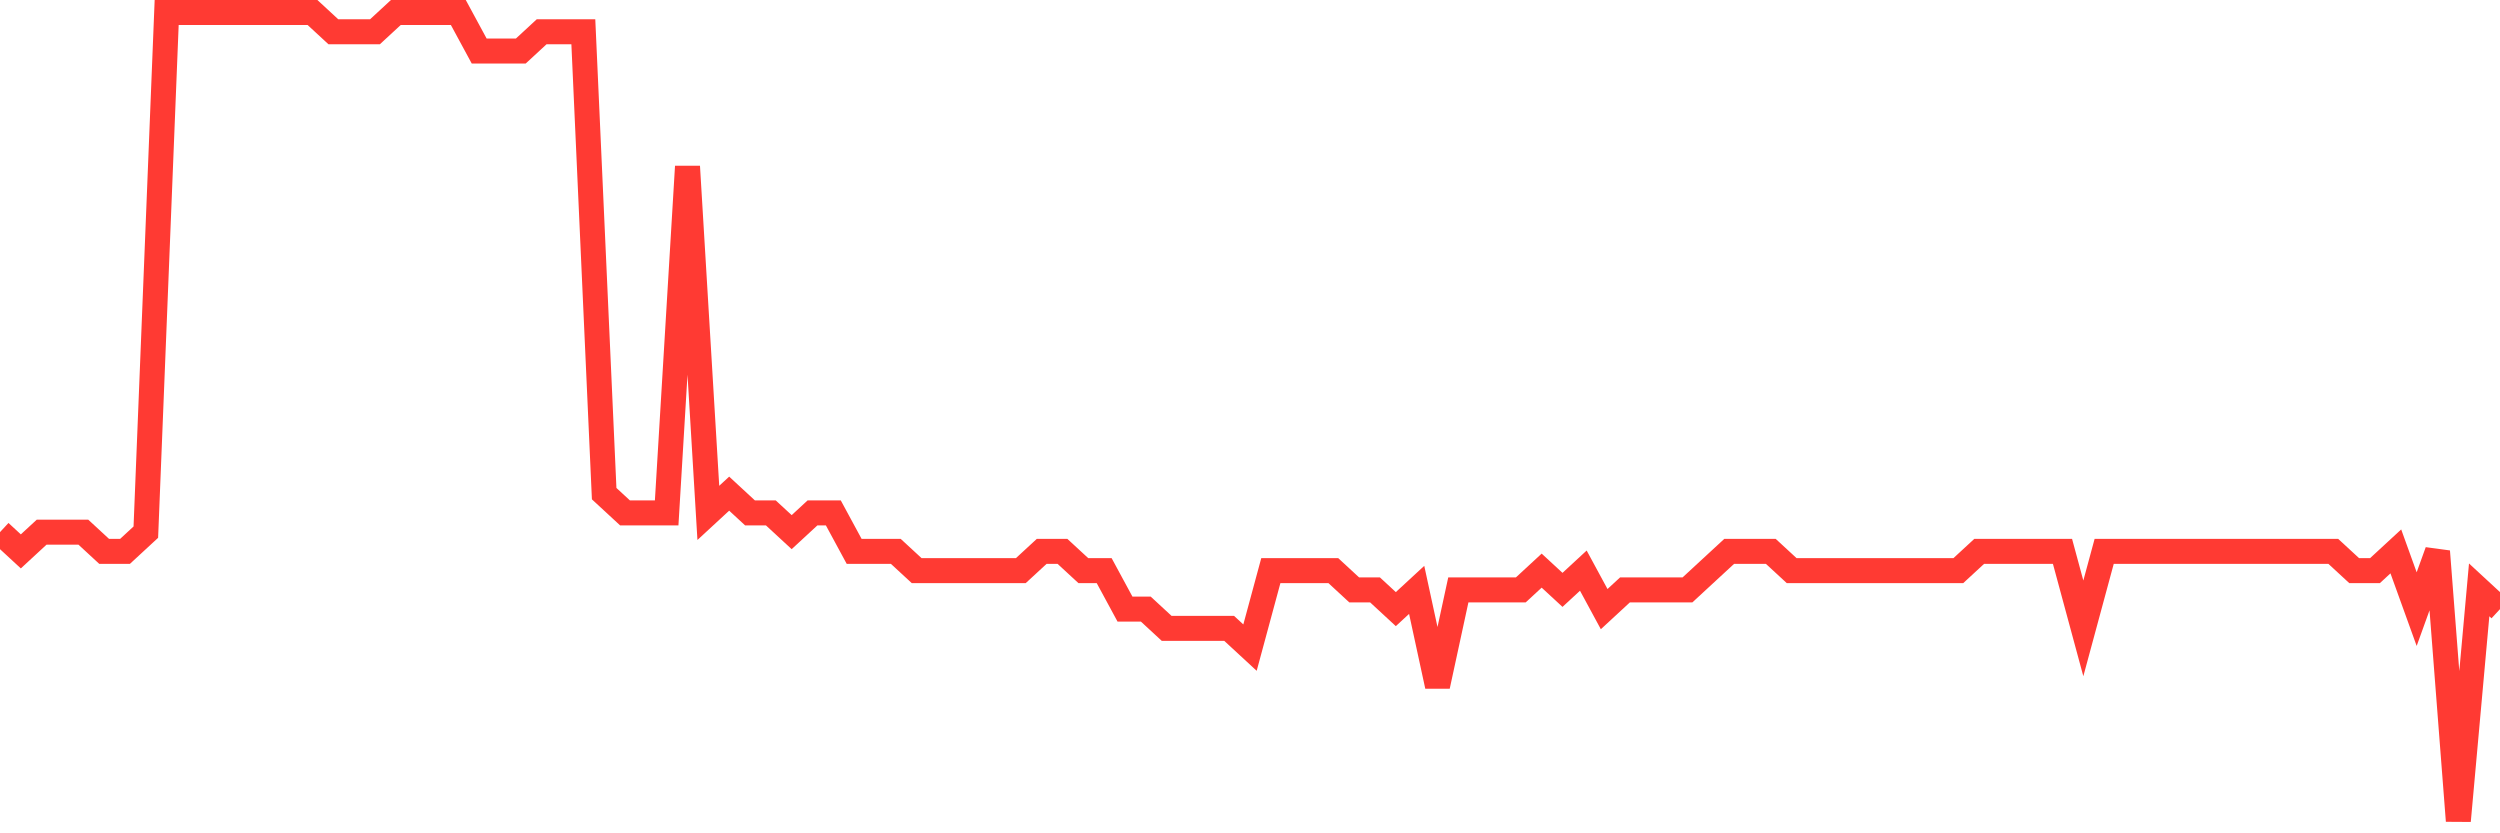 <svg
  xmlns="http://www.w3.org/2000/svg"
  xmlns:xlink="http://www.w3.org/1999/xlink"
  width="120"
  height="40"
  viewBox="0 0 120 40"
  preserveAspectRatio="none"
>
  <polyline
    points="0,25.543 1,26.467 2,25.543 3,25.543 4,25.543 5,26.467 6,26.467 7,25.543 8,0.6 9,0.6 10,0.6 11,0.6 12,0.6 13,0.6 14,0.6 15,0.6 16,1.524 17,1.524 18,1.524 19,0.6 20,0.6 21,0.6 22,0.6 23,2.448 24,2.448 25,2.448 26,1.524 27,1.524 28,1.524 29,23.695 30,24.619 31,24.619 32,24.619 33,7.99 34,24.619 35,23.695 36,24.619 37,24.619 38,25.543 39,24.619 40,24.619 41,26.467 42,26.467 43,26.467 44,27.39 45,27.39 46,27.39 47,27.39 48,27.39 49,27.39 50,26.467 51,26.467 52,27.39 53,27.39 54,29.238 55,29.238 56,30.162 57,30.162 58,30.162 59,30.162 60,31.086 61,27.39 62,27.39 63,27.39 64,27.39 65,28.314 66,28.314 67,29.238 68,28.314 69,32.933 70,28.314 71,28.314 72,28.314 73,28.314 74,27.39 75,28.314 76,27.39 77,29.238 78,28.314 79,28.314 80,28.314 81,28.314 82,27.39 83,26.467 84,26.467 85,26.467 86,27.39 87,27.39 88,27.39 89,27.39 90,27.39 91,27.39 92,27.39 93,27.39 94,27.39 95,26.467 96,26.467 97,26.467 98,26.467 99,26.467 100,30.162 101,26.467 102,26.467 103,26.467 104,26.467 105,26.467 106,26.467 107,26.467 108,26.467 109,26.467 110,26.467 111,26.467 112,26.467 113,27.39 114,27.39 115,26.467 116,29.238 117,26.467 118,39.4 119,28.314 120,29.238"
    fill="none"
    stroke="#ff3a33"
    stroke-width="1.2"
  >
  </polyline>
</svg>